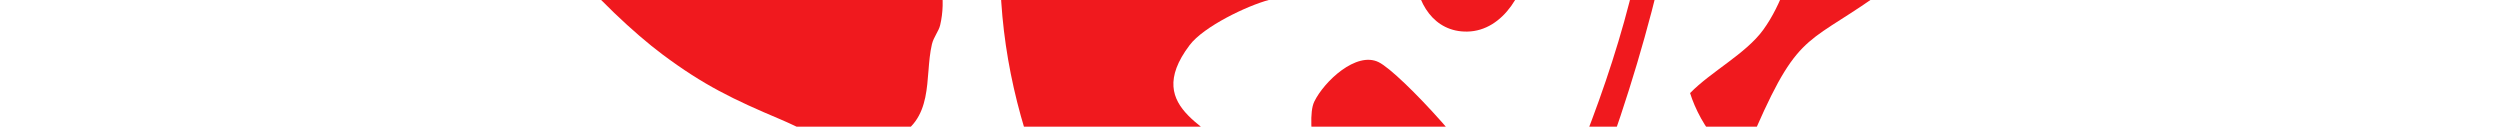 <?xml version="1.0" encoding="UTF-8"?>
<svg xmlns="http://www.w3.org/2000/svg" xmlns:xlink="http://www.w3.org/1999/xlink" version="1.1" viewBox="0 0 3000 152">
  <defs>
    <style>
      .cls-1 {
        fill: none;
      }

      .cls-2 {
        fill: #f0191e;
      }

      .cls-3 {
        clip-path: url(#clippath);
      }
    </style>
    <clipPath id="clippath">
      <rect class="cls-1" x="159.2" y="-267" width="2735.4" height="1509"/>
    </clipPath>
  </defs>
  <!-- Generator: Adobe Illustrator 28.7.8, SVG Export Plug-In . SVG Version: 1.2.0 Build 200)  -->
  <g>
    <g id="Ebene_1">
      <g class="cls-3">
        <g>
          <path class="cls-2" d="M1647.1,690.3l79.4-138.2c108.6-239.4,246.8-476.9,259.6-747.1,5.6-15.2,32.1-19.1,37.3-2.6,3.6,11.6-21.2,127.6-26,148.4-38.2,168.3-100.2,334.6-178.5,487.5-45.8,89.4-95.1,186.9-171.8,252Z"/>
          <path class="cls-2" d="M1259.4-163.7c83.8-43,197.7-5,278.2,32.5,39.4,18.3,87.8,43.1,88.2,95.2.4,46.3-74.3,28.3-102.6,35.8-26.8,7.1-78.7,32-95.6,54.3-60.5,79.9,37.2,99.4,55.1,137.3,11.7,24.8,5,102.5,17.2,138.7,12.5,37.4,47.7,50.1,55.5,68,12.1,27.7,12.5,60.5,33.2,99.9,13.3,25.4,50.2,68.1,57.5,89.3,11.5,33-54.8,25.8-75,22.1-52.1-9.7-119-86.2-154.5-127.2-119.5-137.4-208.9-309.7-216-497.6-2.1-56.7,2.1-119.3,58.8-148.3Z"/>
          <path class="cls-2" d="M1789.1,229.7c.8,4.6-11.5,84.3-14.5,92.5-11.3,31.5-22.4,53.2-57.7,53.8-7.8.1-88.1-12.6-92.1-15.1-37.1-23.1-29-61.8-34.1-95.8-4.8-31.9-25.3-119-13.6-143.1,11.8-24.3,50.5-60.7,77.3-47.4,26.5,13.1,129.6,125.7,134.6,155.1Z"/>
          <path class="cls-2" d="M1760.7,37.9c-79.9,1.4-86.1-140.7-5.9-163.2,119.7-33.6,93.4,161.7,5.9,163.2Z"/>
          <path class="cls-2" d="M1110.6-59.6c19.7,25.4,24.6,59.8,17.6,89.7-1.7,7.4-7.8,14.2-9.9,23-9.4,40,4.4,91.8-48.7,114.5-51.8,22.1-89-5.7-132.9-24.3-56.6-23.9-92.3-41-141.9-78.1-67-50.1-189.2-176-192.7-256.2-.6-13.8,10.8-61.2,34.1-43.8,47.5,44.8,89,90.1,147.7,123.4,17.1,9.7,38.5,16.1,54.1,25.2,24.1,14,61.3,56.2,92.3,36.4,21.8-13.9,23.6-52.4,54.7-68.3,37.5-19.2,104.7,31.8,125.5,58.6Z"/>
          <path class="cls-2" d="M2344.2-191c-6.4-3.4-13.2-4.3-20.4-2.9-8.8,1.7-81.2,31.6-93.6,37.5-74.4,35.2-68.4,129.2-114.4,192.3-20.9,28.7-62.6,50-87.7,75.8,11,35.9,52.1,104.1,79.4,41.9,52.9-120.5,63.4-98.9,158.1-168.6,13.6-10.1,79.2-63.5,64.5-80.4l-31.1-5.2c18.6-27.8,46.5-54.5,45-90.4Z"/>
        </g>
      </g>
    </g>
  </g>
</svg>